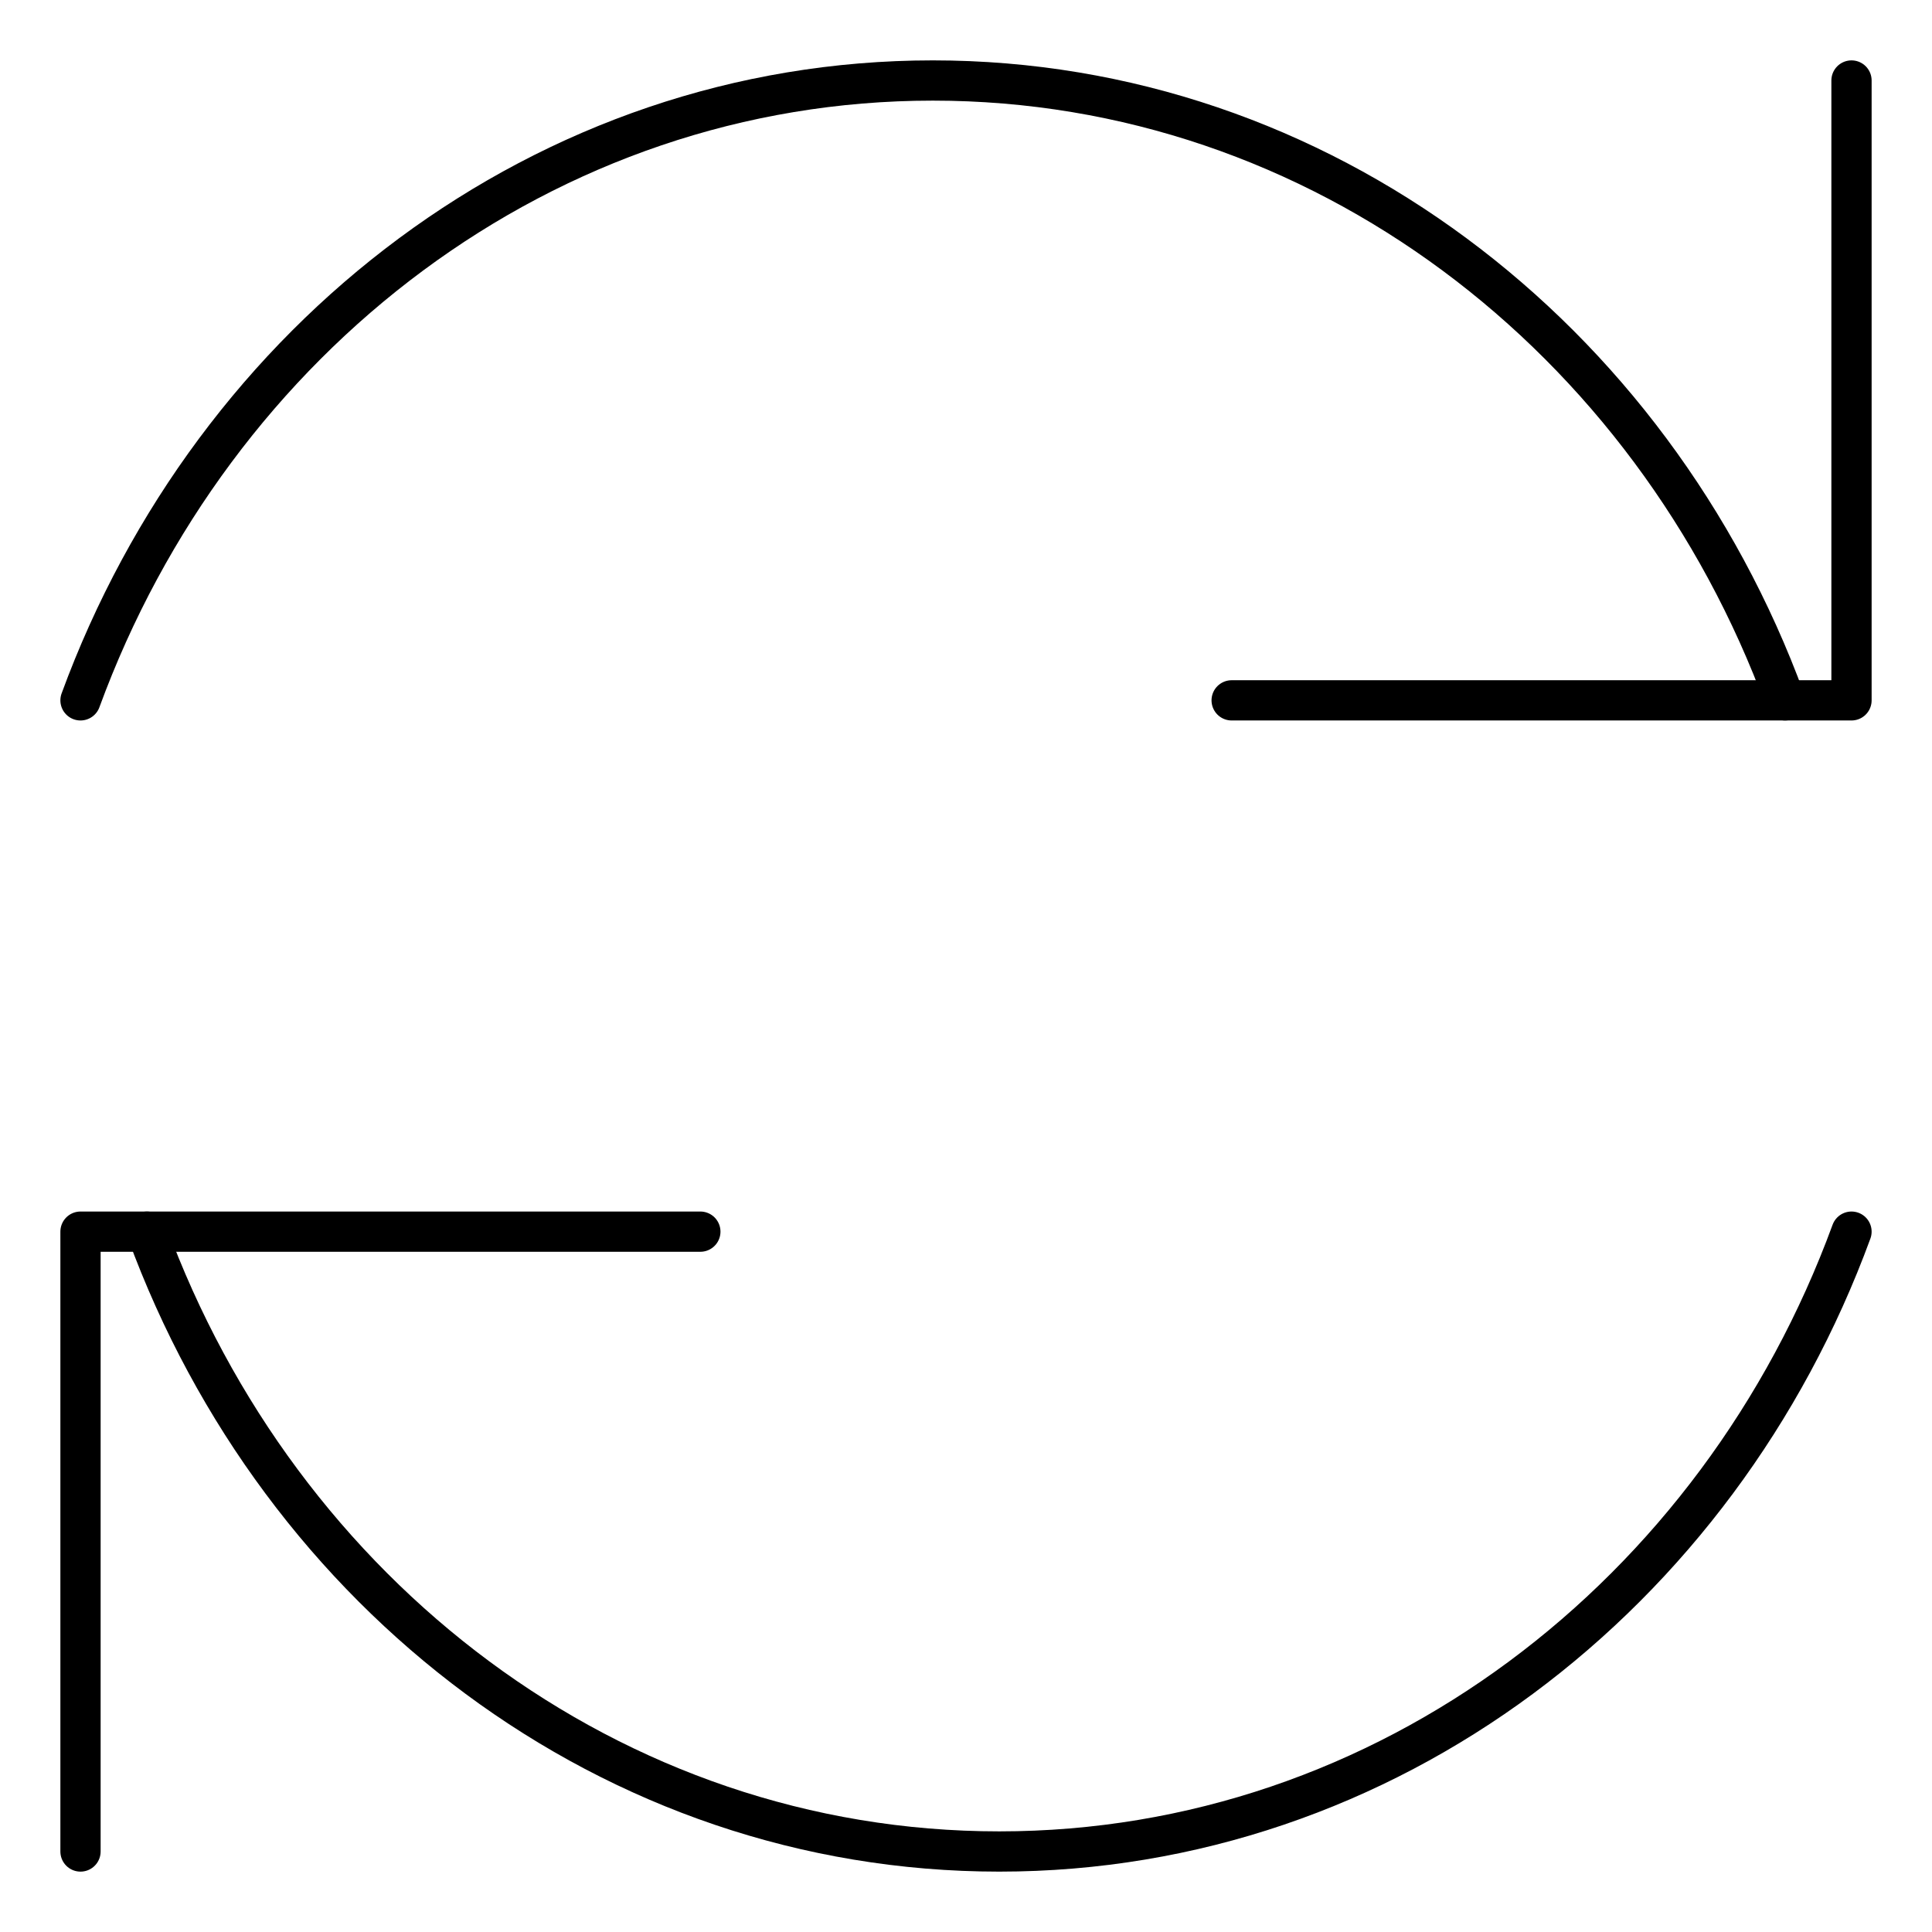 <svg width="24" height="24" viewBox="0 0 24 24" fill="none" xmlns="http://www.w3.org/2000/svg">
<path d="M15.3 8.7H23V1" stroke="black" stroke-width="0.5" stroke-linecap="round" stroke-linejoin="round"/>
<path d="M1 8.7C2.652 4.193 6.771 1 11.588 1C16.404 1 20.523 4.193 22.175 8.7" stroke="black" stroke-width="0.5" stroke-linecap="round" stroke-linejoin="round"/>
<path d="M8.7 15.3H1V23" stroke="black" stroke-width="0.5" stroke-linecap="round" stroke-linejoin="round"/>
<path d="M23 15.3C21.348 19.808 17.23 23 12.413 23C7.595 23 3.477 19.808 1.825 15.3" stroke="black" stroke-width="0.5" stroke-linecap="round" stroke-linejoin="round"/>
</svg>
